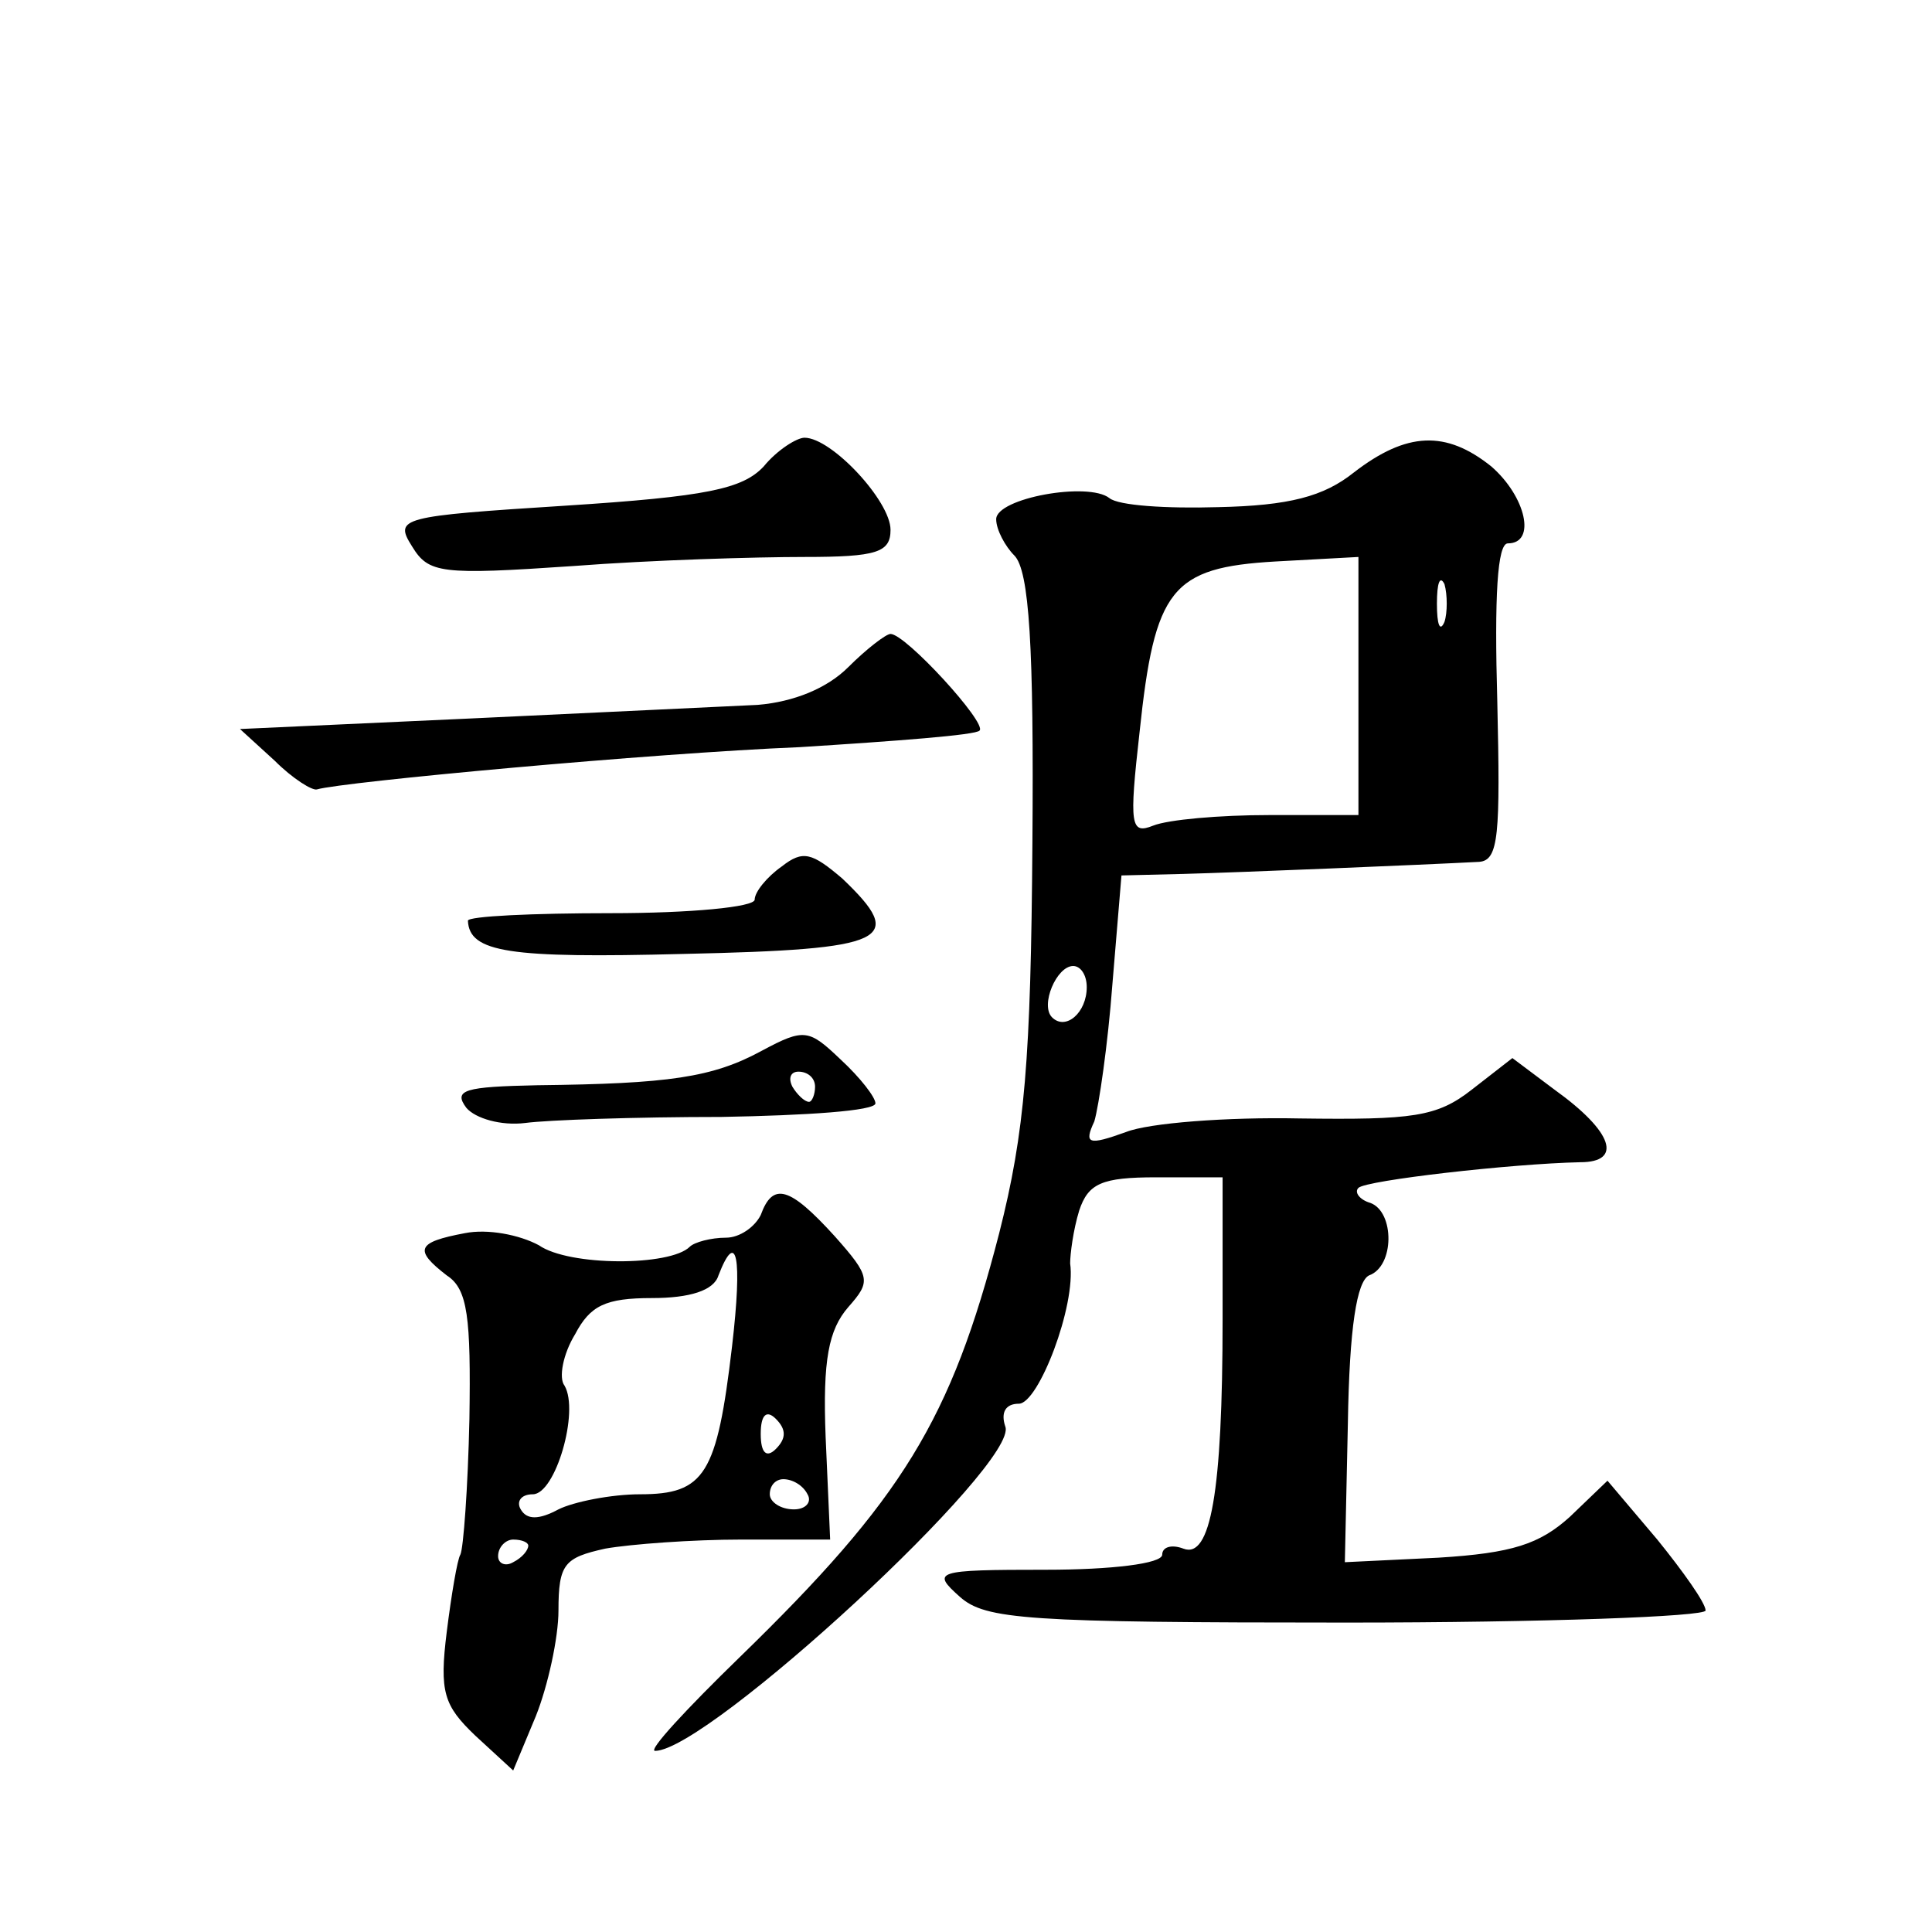 <?xml version="1.0" standalone="no"?>
<!DOCTYPE svg PUBLIC "-//W3C//DTD SVG 20010904//EN"
 "http://www.w3.org/TR/2001/REC-SVG-20010904/DTD/svg10.dtd">
<svg version="1.0" xmlns="http://www.w3.org/2000/svg"
 width="128pt" height="128pt" viewBox="0 0 128 128"
 preserveAspectRatio="xMidYMid meet">
<g transform="translate(0,128) scale(0.1,-0.1)"
fill="#0" stroke="none">
<path d="M506 971 c-14 -15 -38 -20 -131 -26 -110 -7 -114 -8 -102 -27 11 -18 19
-19 107 -13 52 4 121 6 153 6 48 0 57 3 57 18 0 19 -39 61 -57 61 -5 0 -18 -8 -27
-19z M897 967 c-20 -16 -43 -22 -90 -23 -34 -1 -66 1 -72 6 -14 11 -75 0 -75 -14
0 -7 6 -18 12 -24 10 -10 13 -61 12 -190 -1 -144 -5 -192 -22 -259 -32 -124 -64
-176 -172 -281 -35 -34 -61 -62 -56 -62 35 0 242 191 232 215 -3 9 0 15 9 15 13
0 38 65 34 93 0 6 2 22 6 35 6 18 15 22 51 22 l44 0 0 -94 c0 -115 -8 -159 -26
-152 -8 3 -14 1 -14 -4 0 -6 -34 -10 -77 -10 -74 0 -76 -1 -57 -18 17 -15 44 -17
256 -17 131 0 238 4 238 8 0 5 -15 26 -32 47 l-33 39 -25 -24 c-20 -18 -38 -24
-87 -27 l-62 -3 2 92 c1 64 6 94 14 98 17 6 17 42 1 48 -7 2 -11 7 -8 10 5 5 101
16 147 17 28 0 22 20 -17 48 l-28 21 -27 -21 c-23 -18 -39 -20 -114 -19 -48 1 -100
-3 -115 -9 -25 -9 -28 -8 -21 7 3 10 9 51 12 91 l6 72 41 1 c37 1 158 6 196 8 13
1 14 18 12 106 -2 70 0 105 7 105 19 0 12 31 -11 51 -30 24 -56 23 -91 -4z m3 -141
l0 -86 -59 0 c-33 0 -67 -3 -77 -7 -15 -6 -16 0 -9 62 10 95 21 109 90 113 l55
3 0 -85z m57 42 c-3 -7 -5 -2 -5 12 0 14 2 19 5 13 2 -7 2 -19 0 -25z m-237 -242
c0 -17 -14 -29 -23 -20 -8 8 3 34 14 34 5 0 9 -6 9 -14z M562 838 c-14 -14 -36
-23 -60 -25 -20 -1 -106 -5 -190 -9 l-153 -7 23 -21 c12 -12 25 -20 28 -19 17 5
222 24 320 28 63 4 117 8 119 11 5 5 -49 64 -59 64 -3 0 -16 -10 -28 -22z M518
706 c-10 -7 -18 -17 -18 -22 0 -5 -43 -9 -95 -9 -52 0 -95 -2 -95 -5 1 -21 27 -25
143 -22 136 3 148 9 105 50 -20 17 -26 19 -40 8z M505 584 c-33 -18 -62 -22 -149
-23 -48 -1 -56 -3 -47 -15 6 -7 23 -12 39 -10 15 2 73 4 130 4 56 1 102 4 102 9
0 4 -10 17 -23 29 -21 20 -24 21 -52 6z m35 -24 c0 -5 -2 -10 -4 -10 -3 0 -8 5
-11 10 -3 6 -1 10 4 10 6 0 11 -4 11 -10z M504 475 c-4 -8 -14 -15 -23 -15 -10
0 -21 -3 -24 -6 -13 -13 -80 -13 -100 1 -13 7 -34 11 -49 8 -32 -6 -34 -11 -12
-28 14 -9 16 -28 15 -95 -1 -46 -4 -86 -6 -90 -2 -3 -6 -27 -9 -51 -5 -40 -2 -49
19 -69 l25 -23 15 36 c8 20 15 52 15 70 0 31 4 35 31 41 17 3 58 6 90 6 l59 0 -3
68 c-2 51 2 71 15 86 15 17 15 20 -9 47 -30 33 -41 36 -49 14z m-19 -87 c-10 -85
-18 -98 -61 -98 -19 0 -44 -5 -54 -10 -13 -7 -21 -7 -25 0 -3 5 0 10 8 10 15 0
31 55 21 72 -4 5 -1 21 7 34 10 19 20 24 51 24 25 0 41 5 44 15 12 31 16 13 9 -47z
m29 -68 c-6 -6 -10 -3 -10 10 0 13 4 16 10 10 7 -7 7 -13 0 -20z m21 -30 c3 -5
-1 -10 -9 -10 -9 0 -16 5 -16 10 0 6 4 10 9 10 6 0 13 -4 16 -10z m-185 -34 c0
-3 -4 -8 -10 -11 -5 -3 -10 -1 -10 4 0 6 5 11 10 11 6 0 10 -2 10 -4z"/>
</g>
</svg>
